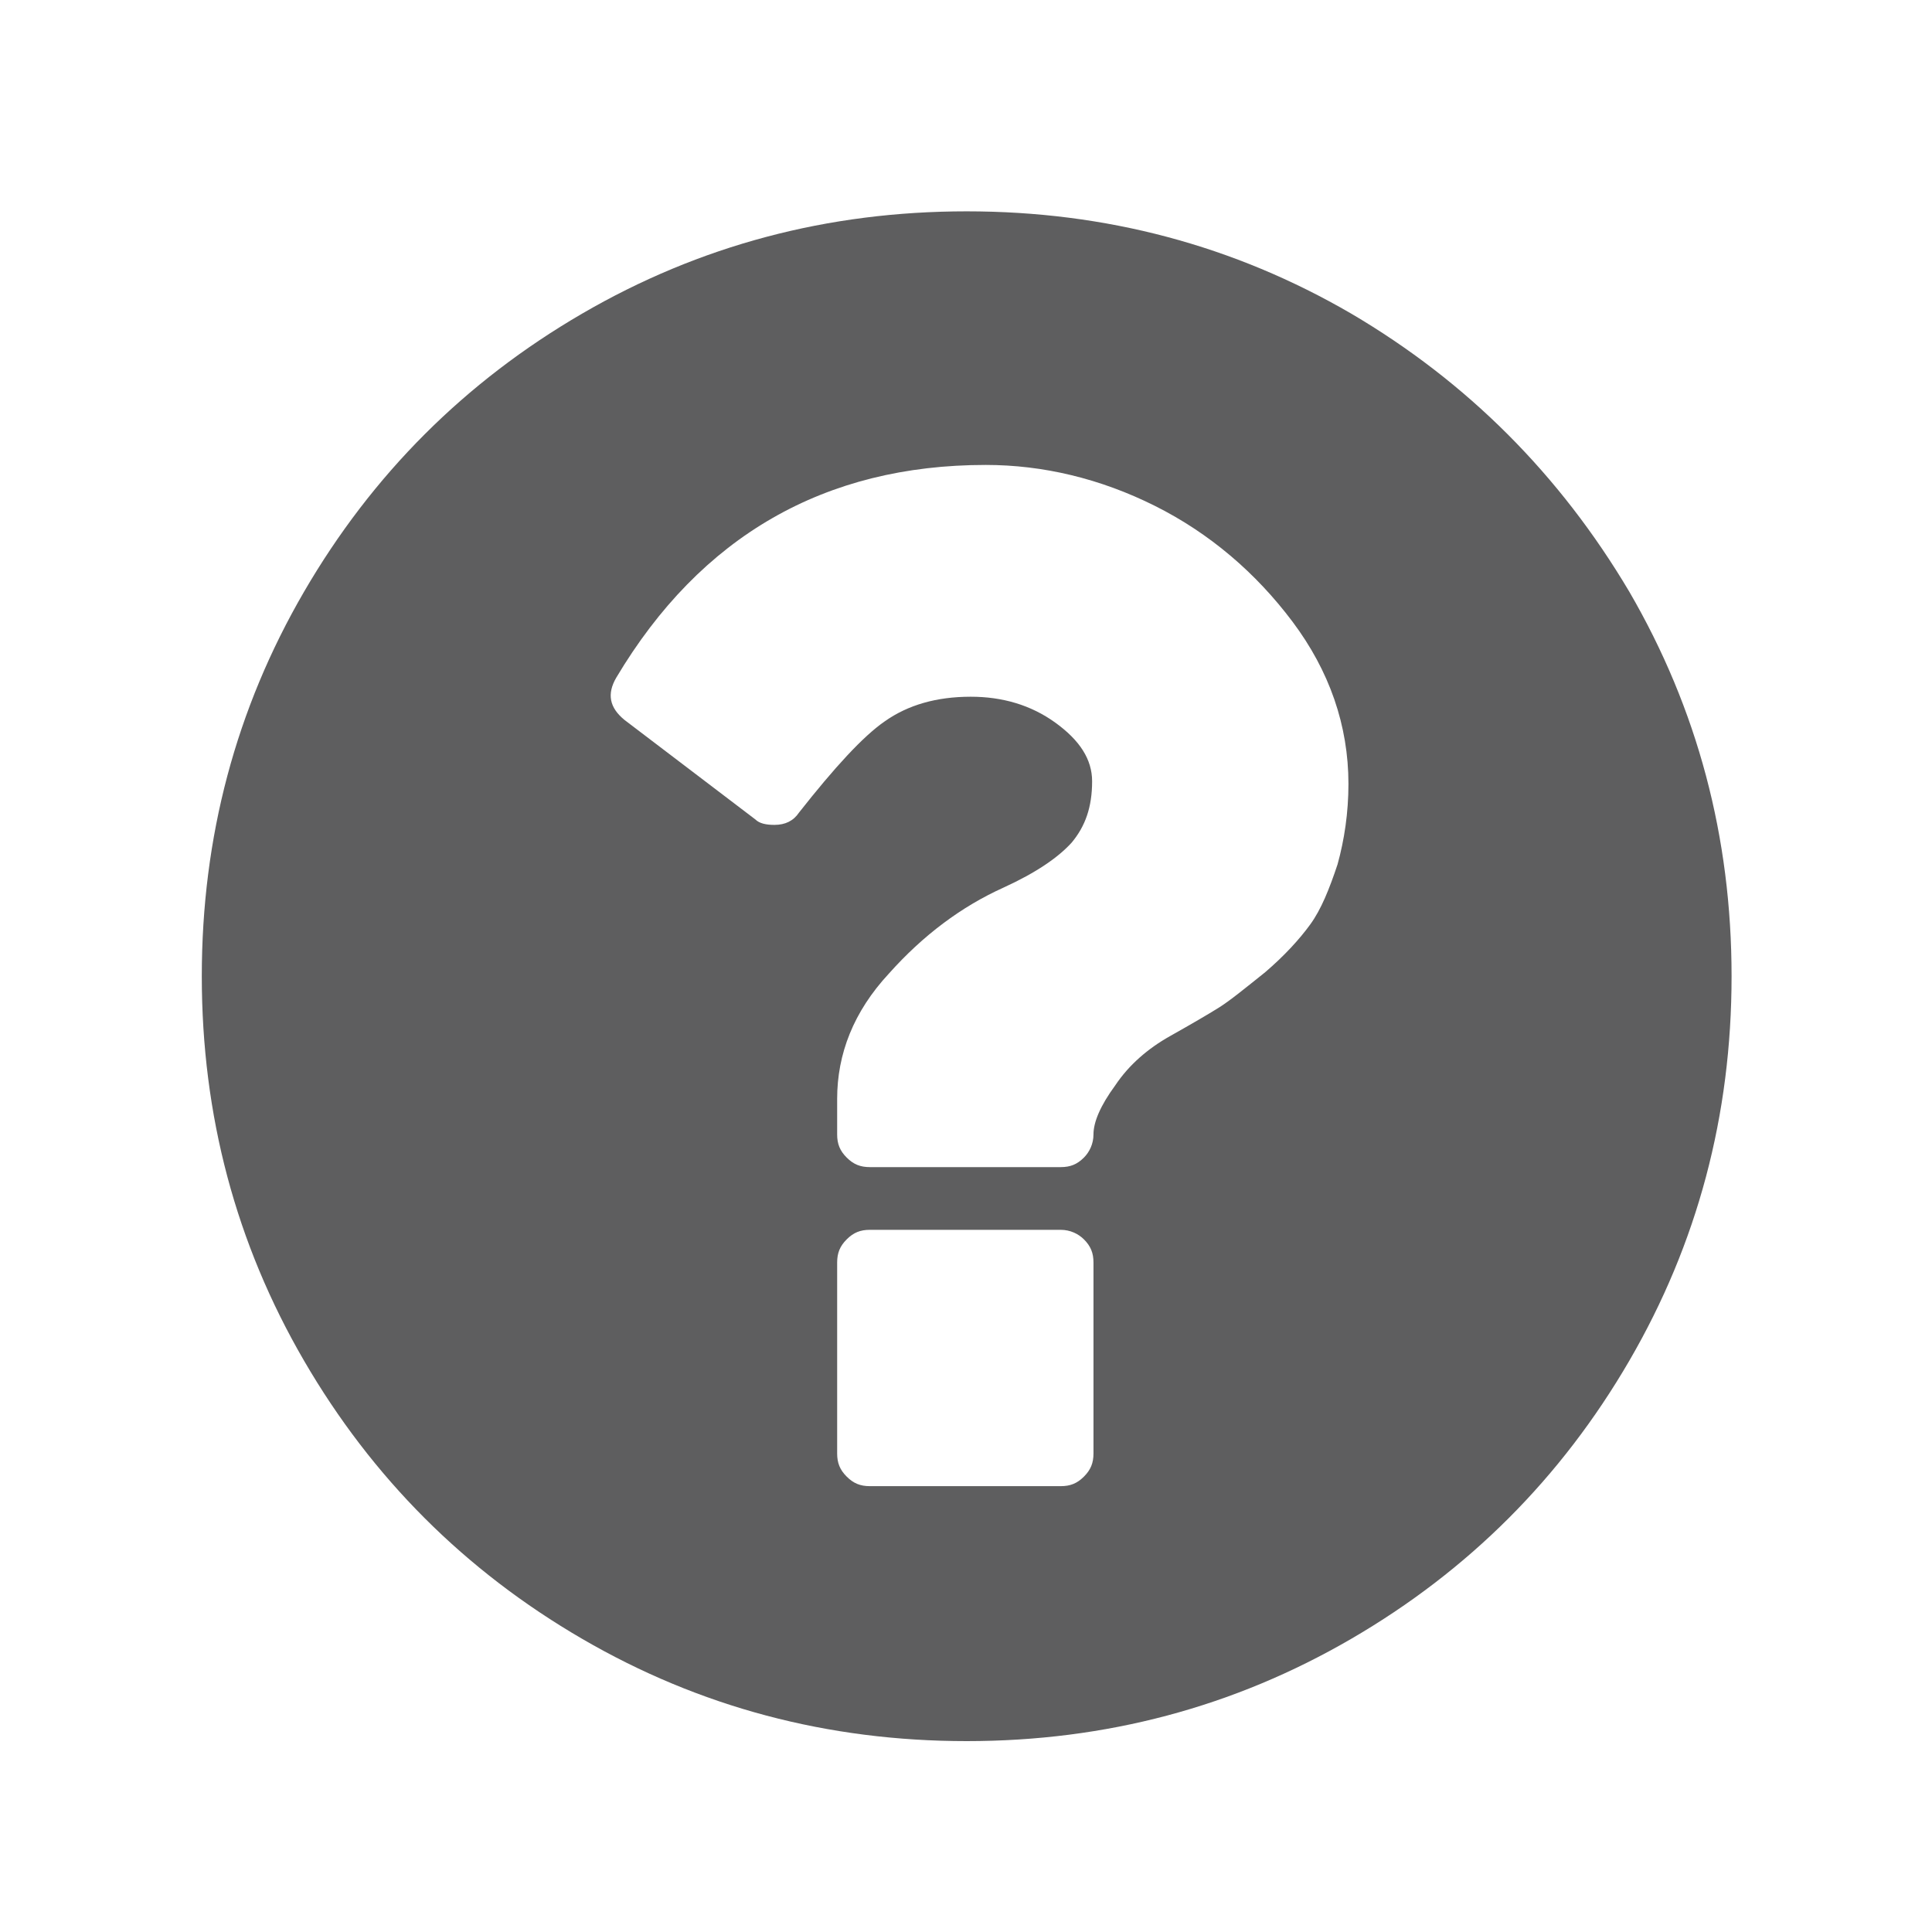 <?xml version="1.0" encoding="utf-8"?>
<!-- Generator: Adobe Illustrator 20.0.0, SVG Export Plug-In . SVG Version: 6.00 Build 0)  -->
<svg version="1.1" id="Layer_1" xmlns="http://www.w3.org/2000/svg" xmlns:xlink="http://www.w3.org/1999/xlink" x="0px" y="0px"
	 viewBox="0 0 141.7 141.7" style="enable-background:new 0 0 141.7 141.7;" xml:space="preserve">
<style type="text/css">
	.st0{fill:#5E5E5F;}
</style>
<g>
	<path class="st0" d="M119.5,43.4c5,8.6,7.5,18,7.5,28.2c0,10.2-2.5,19.6-7.5,28.2c-5,8.6-11.8,15.4-20.4,20.4
		c-8.6,5-18,7.5-28.2,7.5c-10.2,0-19.6-2.5-28.2-7.5c-8.6-5-15.4-11.8-20.4-20.4c-5-8.6-7.5-18-7.5-28.2c0-10.2,2.5-19.6,7.5-28.2
		c5-8.6,11.8-15.4,20.4-20.4c8.6-5,18-7.5,28.2-7.5c10.2,0,19.6,2.5,28.2,7.5C107.6,28,114.4,34.8,119.5,43.4z M98.9,57.5
		c0-4.3-1.4-8.3-4.1-11.9s-6.1-6.5-10.1-8.5c-4-2-8.2-3-12.4-3c-11.8,0-20.9,5.2-27.1,15.6c-0.7,1.2-0.5,2.2,0.6,3.1l9.6,7.3
		c0.3,0.3,0.8,0.4,1.4,0.4c0.8,0,1.4-0.3,1.8-0.9c2.6-3.3,4.7-5.6,6.3-6.7c1.7-1.2,3.8-1.8,6.3-1.8c2.3,0,4.4,0.6,6.2,1.9
		c1.8,1.3,2.7,2.7,2.7,4.3c0,1.9-0.5,3.3-1.5,4.5c-1,1.1-2.6,2.2-5,3.3c-3.1,1.4-5.9,3.5-8.4,6.3c-2.6,2.8-3.8,5.9-3.8,9.2v2.6
		c0,0.7,0.2,1.2,0.7,1.7s1,0.7,1.7,0.7h14c0.7,0,1.2-0.2,1.7-0.7c0.4-0.4,0.7-1,0.7-1.7c0-0.9,0.5-2.1,1.6-3.6c1-1.5,2.4-2.7,4-3.6
		c1.6-0.9,2.8-1.6,3.6-2.1c0.8-0.5,1.9-1.4,3.4-2.6c1.4-1.2,2.5-2.4,3.3-3.5c0.8-1.1,1.4-2.6,2-4.4C98.6,61.6,98.9,59.6,98.9,57.5z
		 M80.2,106.6v-14c0-0.7-0.2-1.2-0.7-1.7c-0.4-0.4-1-0.7-1.7-0.7h-14c-0.7,0-1.2,0.2-1.7,0.7s-0.7,1-0.7,1.7v14
		c0,0.7,0.2,1.2,0.7,1.7s1,0.7,1.7,0.7h14c0.7,0,1.2-0.2,1.7-0.7C80,107.8,80.2,107.3,80.2,106.6z"/>
</g>
</svg>
